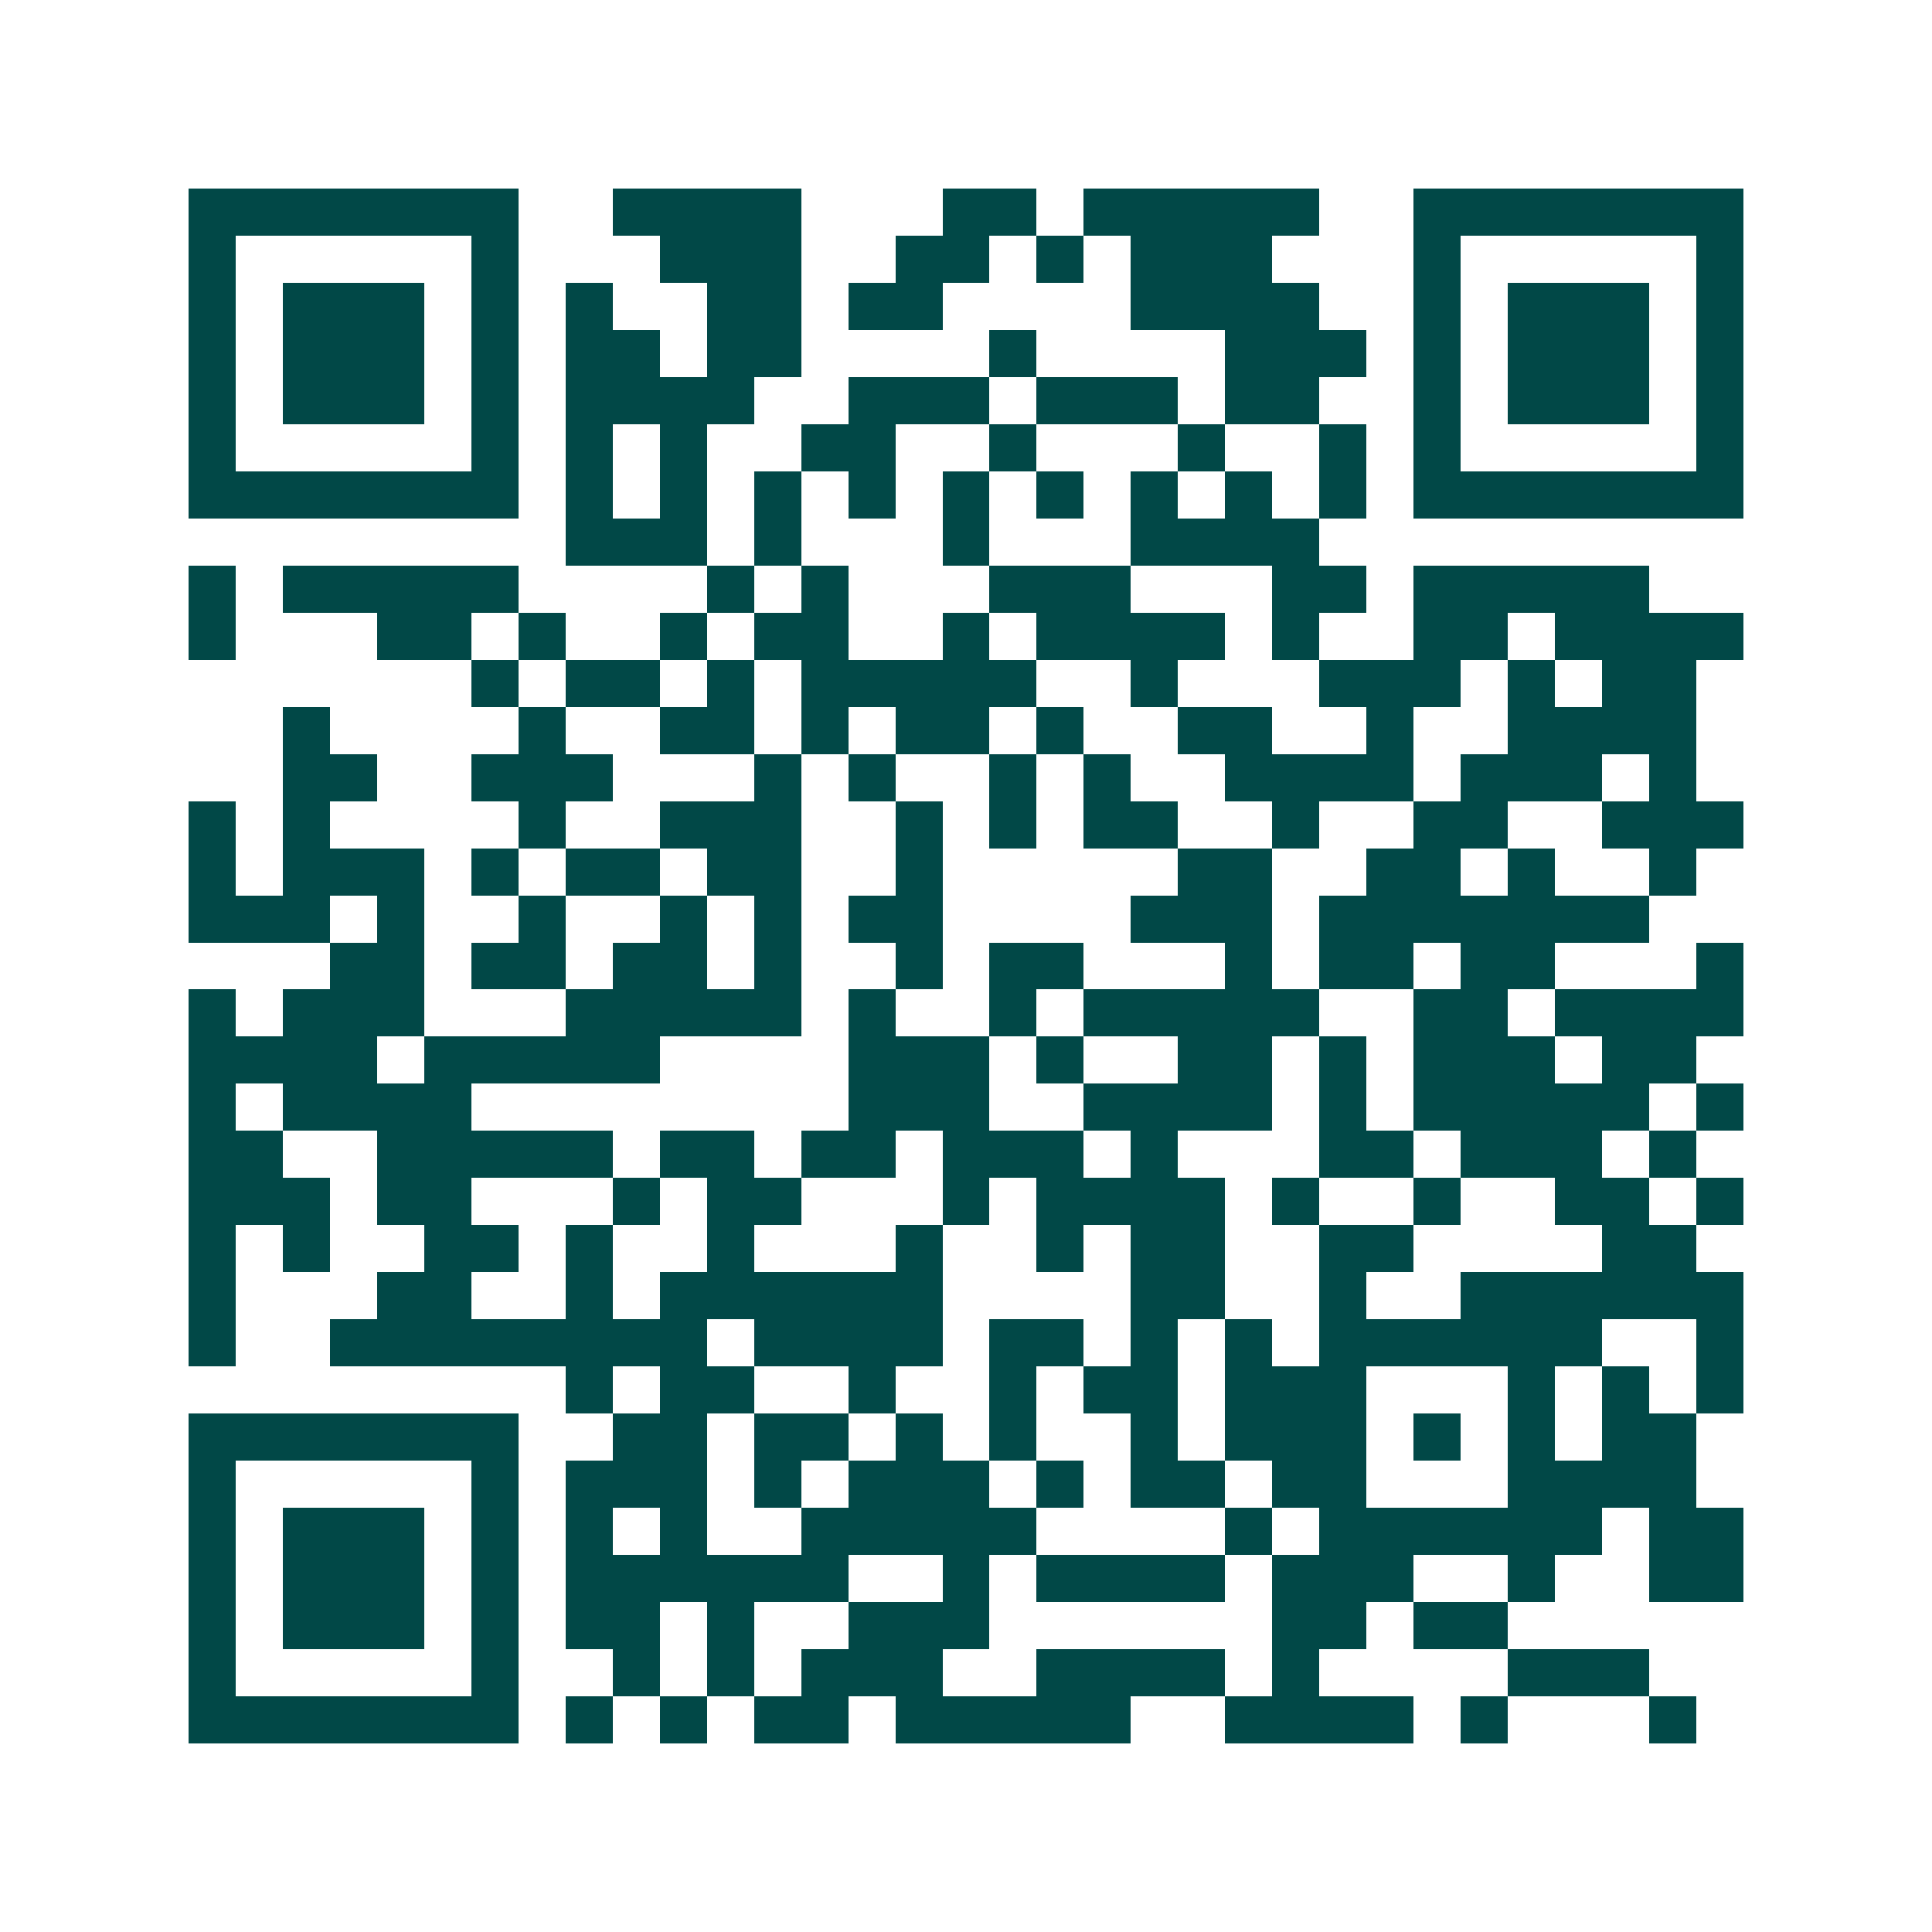 <svg xmlns="http://www.w3.org/2000/svg" width="200" height="200" viewBox="0 0 41 41" shape-rendering="crispEdges"><path fill="#ffffff" d="M0 0h41v41H0z"/><path stroke="#014847" d="M4 4.5h7m2 0h4m3 0h2m1 0h5m2 0h7M4 5.5h1m5 0h1m3 0h3m2 0h2m1 0h1m1 0h3m3 0h1m5 0h1M4 6.5h1m1 0h3m1 0h1m1 0h1m2 0h2m1 0h2m4 0h4m2 0h1m1 0h3m1 0h1M4 7.5h1m1 0h3m1 0h1m1 0h2m1 0h2m4 0h1m4 0h3m1 0h1m1 0h3m1 0h1M4 8.5h1m1 0h3m1 0h1m1 0h4m2 0h3m1 0h3m1 0h2m2 0h1m1 0h3m1 0h1M4 9.5h1m5 0h1m1 0h1m1 0h1m2 0h2m2 0h1m3 0h1m2 0h1m1 0h1m5 0h1M4 10.5h7m1 0h1m1 0h1m1 0h1m1 0h1m1 0h1m1 0h1m1 0h1m1 0h1m1 0h1m1 0h7M12 11.5h3m1 0h1m3 0h1m3 0h4M4 12.5h1m1 0h5m4 0h1m1 0h1m3 0h3m3 0h2m1 0h5M4 13.5h1m3 0h2m1 0h1m2 0h1m1 0h2m2 0h1m1 0h4m1 0h1m2 0h2m1 0h4M10 14.5h1m1 0h2m1 0h1m1 0h5m2 0h1m3 0h3m1 0h1m1 0h2M6 15.5h1m4 0h1m2 0h2m1 0h1m1 0h2m1 0h1m2 0h2m2 0h1m2 0h4M6 16.5h2m2 0h3m3 0h1m1 0h1m2 0h1m1 0h1m2 0h4m1 0h3m1 0h1M4 17.5h1m1 0h1m4 0h1m2 0h3m2 0h1m1 0h1m1 0h2m2 0h1m2 0h2m2 0h3M4 18.5h1m1 0h3m1 0h1m1 0h2m1 0h2m2 0h1m5 0h2m2 0h2m1 0h1m2 0h1M4 19.5h3m1 0h1m2 0h1m2 0h1m1 0h1m1 0h2m4 0h3m1 0h7M7 20.5h2m1 0h2m1 0h2m1 0h1m2 0h1m1 0h2m3 0h1m1 0h2m1 0h2m3 0h1M4 21.5h1m1 0h3m3 0h5m1 0h1m2 0h1m1 0h5m2 0h2m1 0h4M4 22.5h4m1 0h5m4 0h3m1 0h1m2 0h2m1 0h1m1 0h3m1 0h2M4 23.5h1m1 0h4m8 0h3m2 0h4m1 0h1m1 0h5m1 0h1M4 24.5h2m2 0h5m1 0h2m1 0h2m1 0h3m1 0h1m3 0h2m1 0h3m1 0h1M4 25.5h3m1 0h2m3 0h1m1 0h2m3 0h1m1 0h4m1 0h1m2 0h1m2 0h2m1 0h1M4 26.5h1m1 0h1m2 0h2m1 0h1m2 0h1m3 0h1m2 0h1m1 0h2m2 0h2m4 0h2M4 27.5h1m3 0h2m2 0h1m1 0h6m4 0h2m2 0h1m2 0h6M4 28.5h1m2 0h8m1 0h4m1 0h2m1 0h1m1 0h1m1 0h6m2 0h1M12 29.5h1m1 0h2m2 0h1m2 0h1m1 0h2m1 0h3m3 0h1m1 0h1m1 0h1M4 30.5h7m2 0h2m1 0h2m1 0h1m1 0h1m2 0h1m1 0h3m1 0h1m1 0h1m1 0h2M4 31.5h1m5 0h1m1 0h3m1 0h1m1 0h3m1 0h1m1 0h2m1 0h2m3 0h4M4 32.5h1m1 0h3m1 0h1m1 0h1m1 0h1m2 0h5m4 0h1m1 0h6m1 0h2M4 33.5h1m1 0h3m1 0h1m1 0h6m2 0h1m1 0h4m1 0h3m2 0h1m2 0h2M4 34.5h1m1 0h3m1 0h1m1 0h2m1 0h1m2 0h3m6 0h2m1 0h2M4 35.5h1m5 0h1m2 0h1m1 0h1m1 0h3m2 0h4m1 0h1m4 0h3M4 36.5h7m1 0h1m1 0h1m1 0h2m1 0h5m2 0h4m1 0h1m3 0h1"/></svg>
